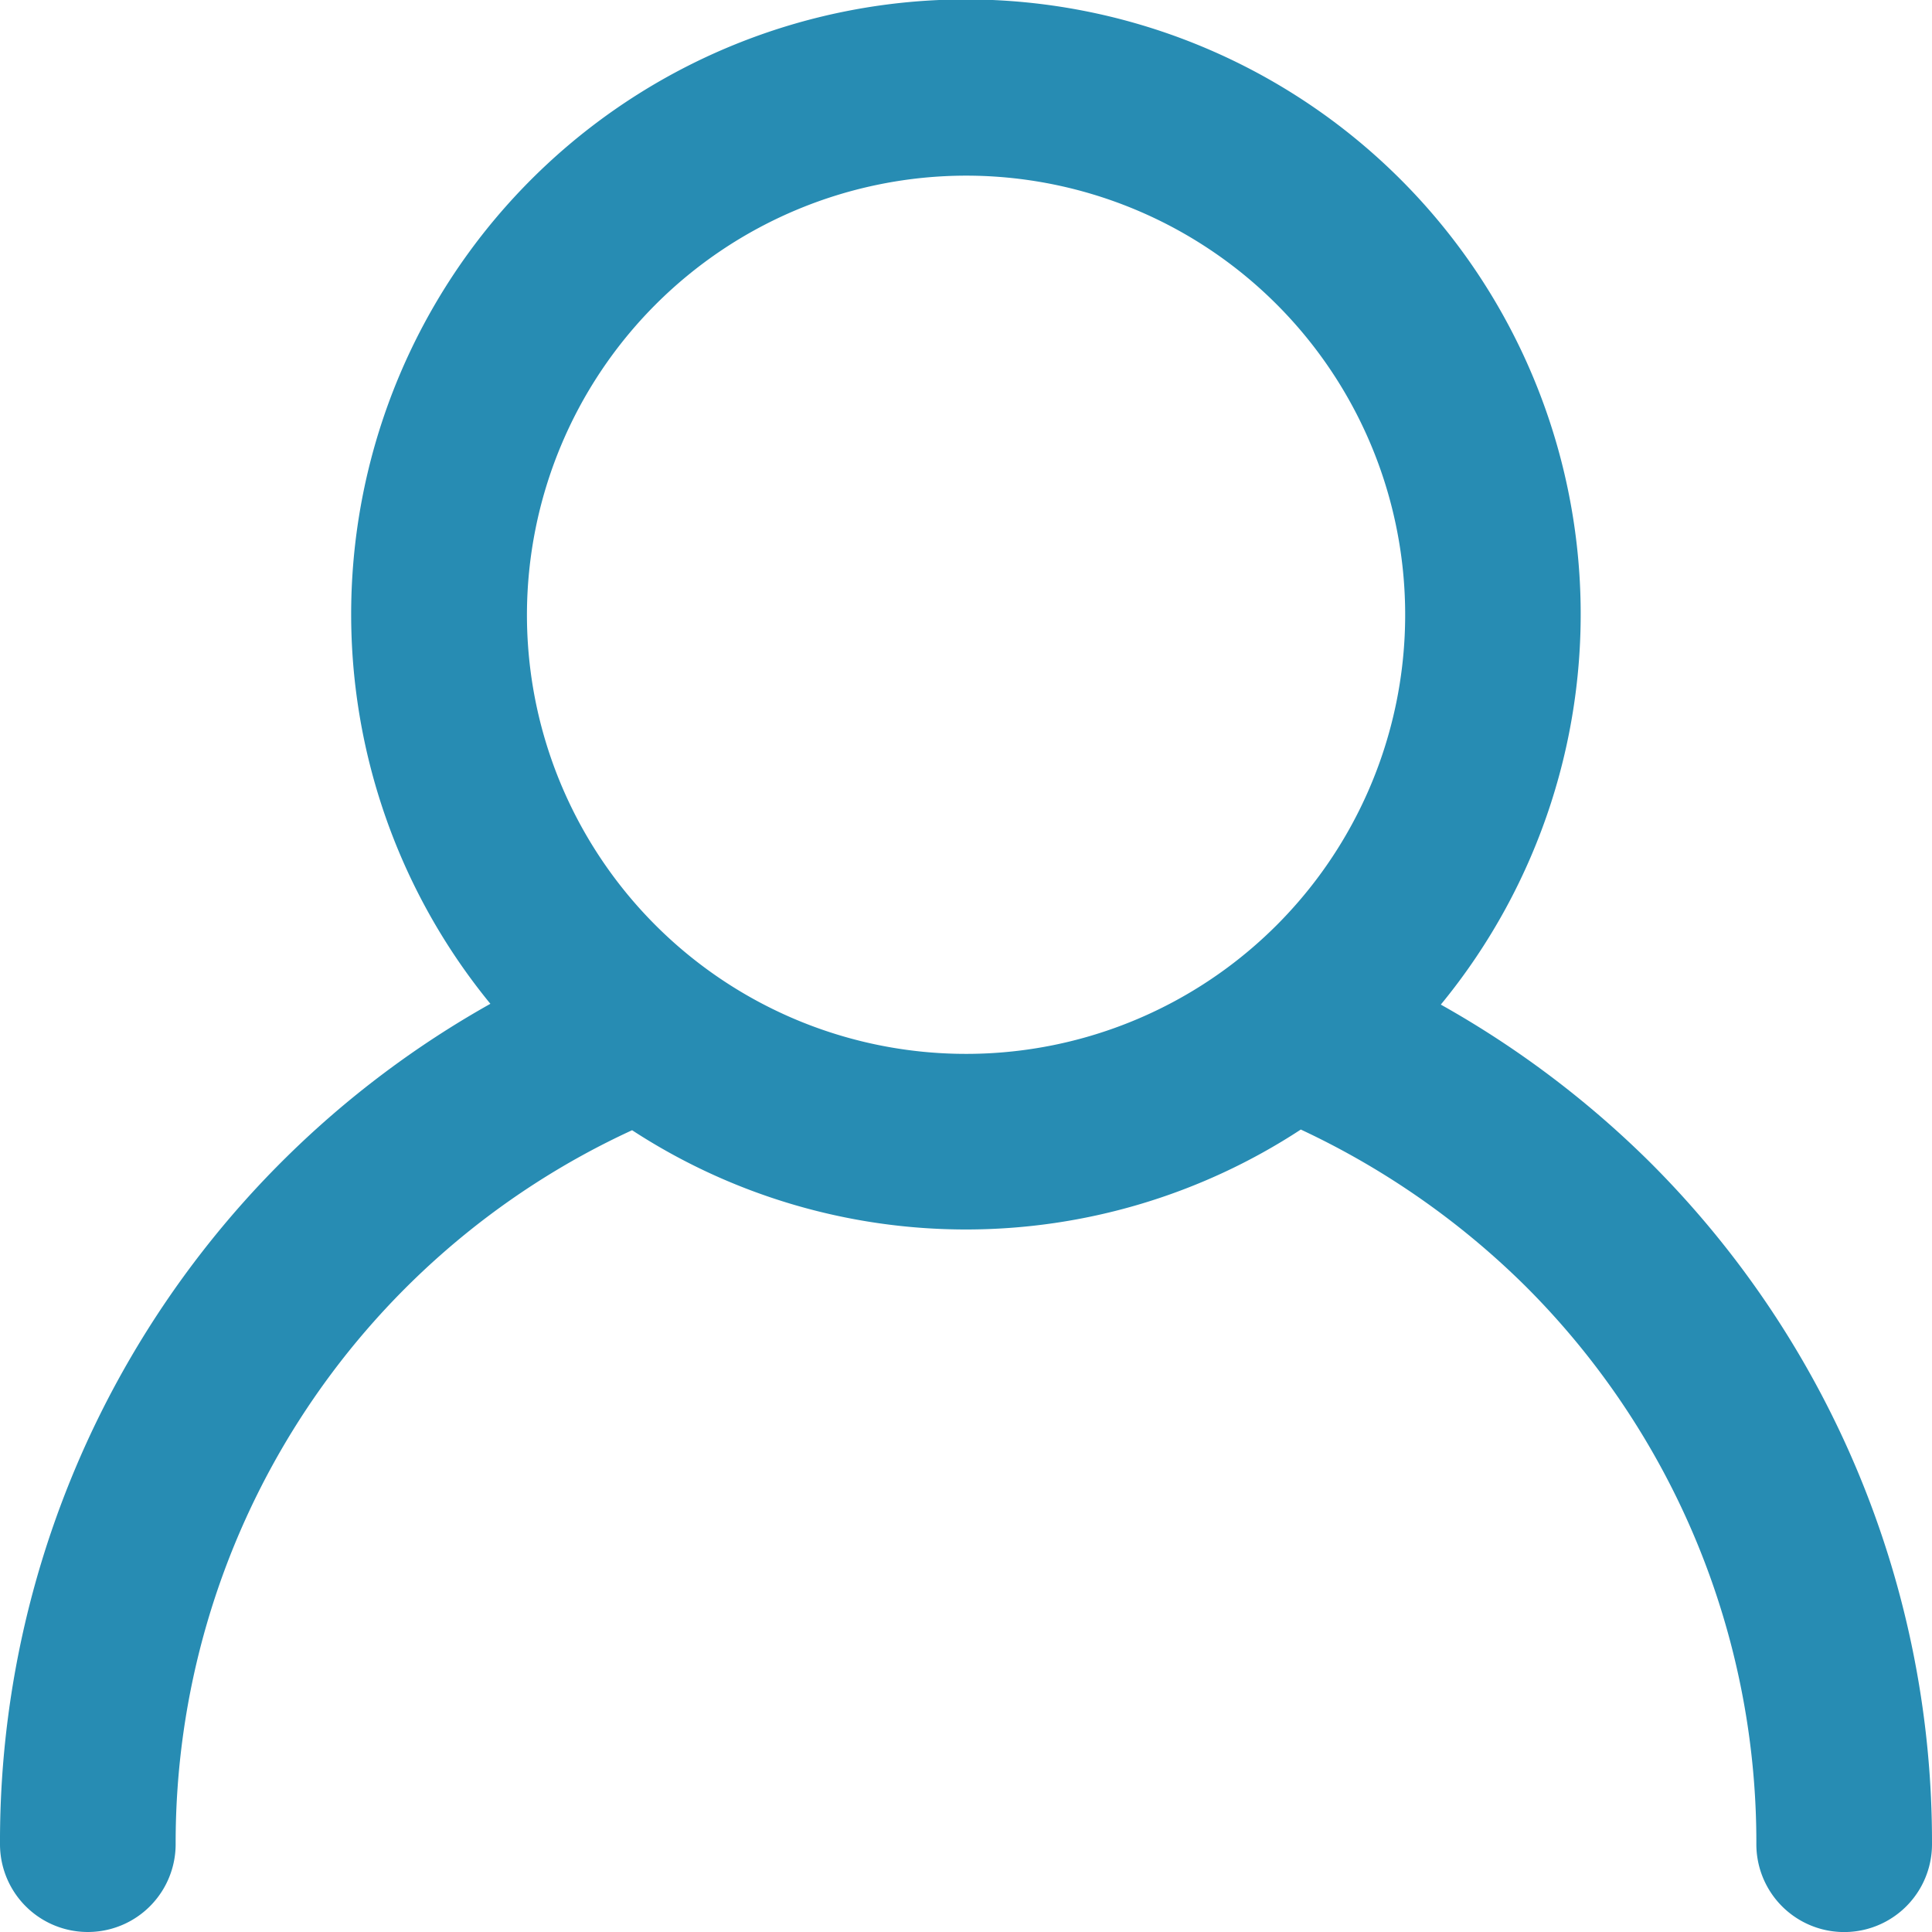 <svg xmlns="http://www.w3.org/2000/svg" width="33.988" height="33.988" viewBox="0 0 33.988 33.988">
  <path id="account" d="M.93,33.443a1.545,1.545,0,0,0,3.09,0A13.8,13.8,0,0,1,12.05,20.883a10.749,10.749,0,0,0,11.764-.012,14.1,14.1,0,0,1,3.94,2.743,13.815,13.815,0,0,1,4.074,9.83,1.545,1.545,0,0,0,3.09,0,16.883,16.883,0,0,0-4.979-12.015,17.108,17.108,0,0,0-3.662-2.756,10.815,10.815,0,1,0-16.72-.014A16.892,16.892,0,0,0,.93,33.443ZM17.922,4.09A7.725,7.725,0,1,1,10.2,11.814,7.734,7.734,0,0,1,17.922,4.09Z" transform="translate(-0.93 -1)" fill="#278cb3"/>
</svg>

